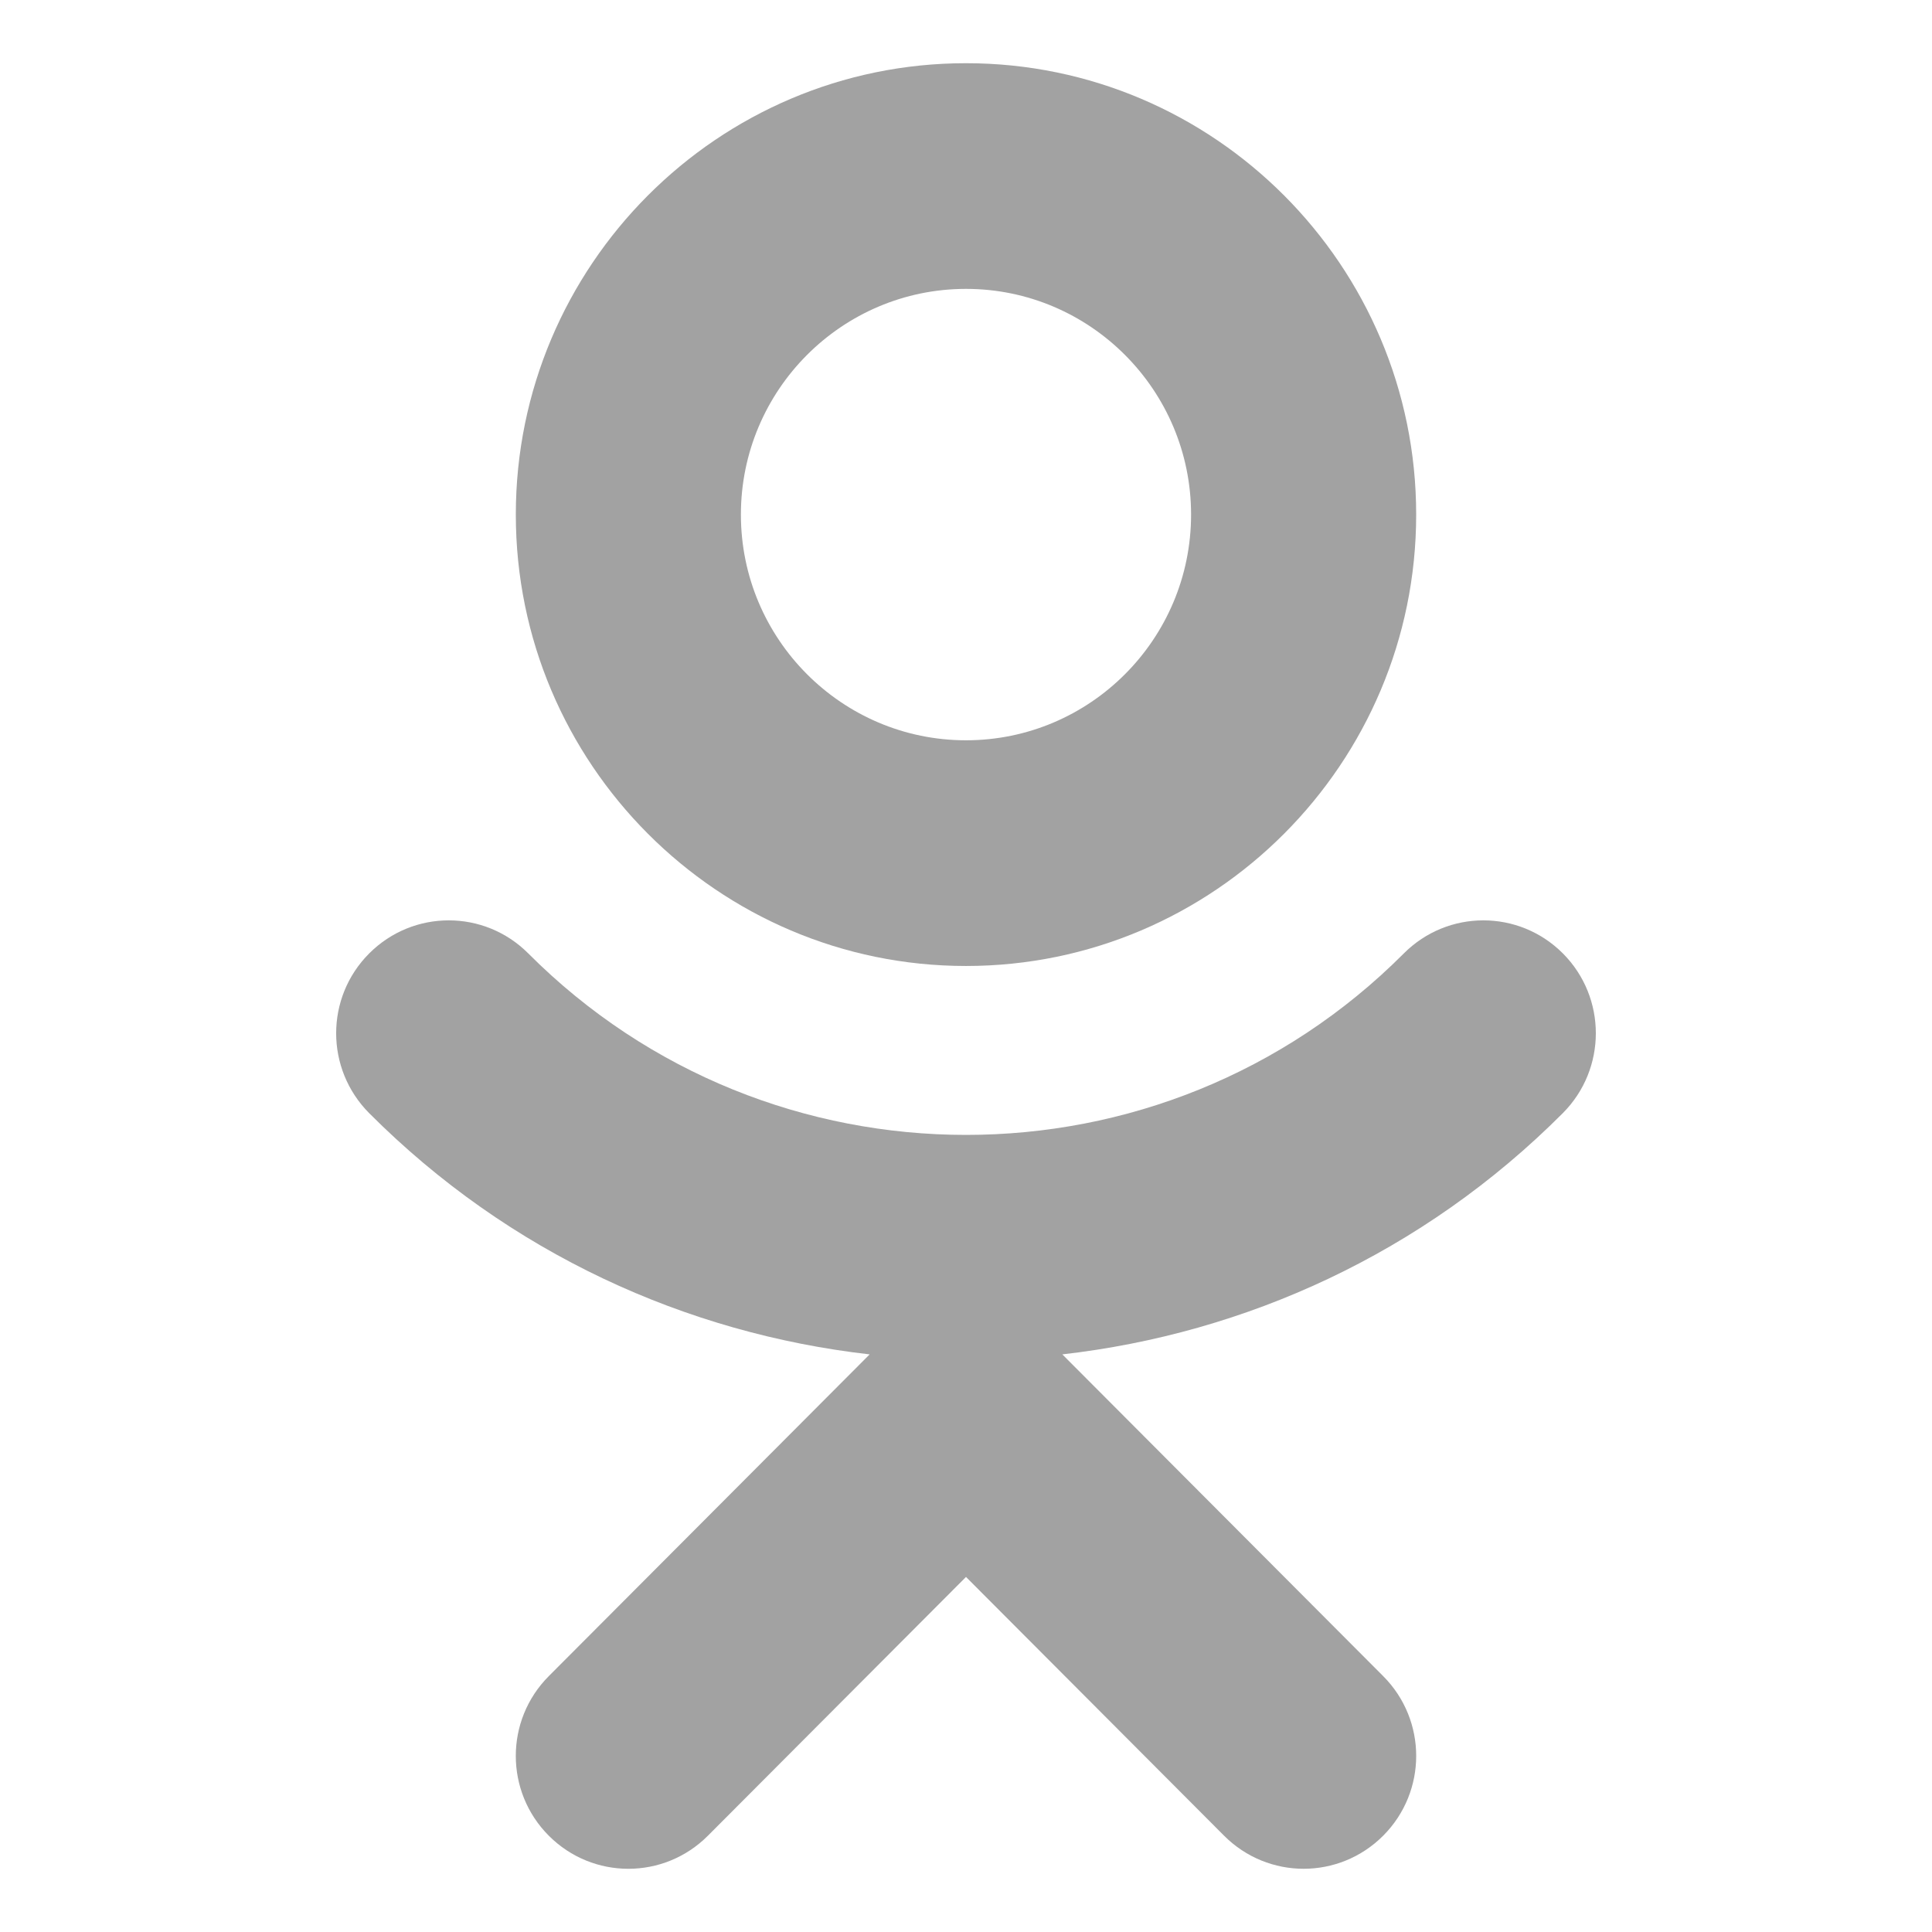 <?xml version="1.0" ?><!DOCTYPE svg  PUBLIC '-//W3C//DTD SVG 1.1//EN'  'http://www.w3.org/Graphics/SVG/1.1/DTD/svg11.dtd'><svg  tyle="enable-background:new 0 0 512 512;" version="1.1" viewBox="0 0 512 512" width="23" height="23"  xml:space="preserve" xmlns="http://www.w3.org/2000/svg" xmlns:xlink="http://www.w3.org/1999/xlink"> <path d="M256,255.996c65.789,0,119.301-53.648,119.301-119.627C375.301,70.397,321.789,16.75,256,16.75      c-65.793,0-119.302,53.647-119.302,119.619C136.698,202.348,190.207,255.996,256,255.996L256,255.996z M256,76.557      c32.896,0,59.648,26.827,59.648,59.812c0,32.986-26.752,59.816-59.648,59.816c-32.898,0-59.654-26.83-59.654-59.816      C196.346,103.384,223.102,76.557,256,76.557L256,76.557z M256,76.557" style="fill:#A2A2A2;"/><path d="M414.193,252.676c-11.662-11.696-30.516-11.696-42.174,0      c-63.945,64.116-168.037,64.116-232.011,0c-11.658-11.696-30.512-11.696-42.174,0c-11.662,11.69-11.662,30.596,0,42.319      c37.102,37.199,84.134,58.407,132.632,63.932l-85.031,85.265c-11.658,11.694-11.658,30.592,0,42.286      c11.664,11.696,30.51,11.696,42.173,0L256,417.906l68.391,68.571c5.818,5.832,13.447,8.769,21.084,8.769      s15.268-2.937,21.084-8.769c11.662-11.694,11.662-30.592,0-42.286l-85.031-85.265c48.496-5.524,95.531-26.732,132.633-63.932      C425.824,283.295,425.824,264.366,414.193,252.676L414.193,252.676z M414.193,252.676" style="fill:#A2A2A2;"/> </svg>